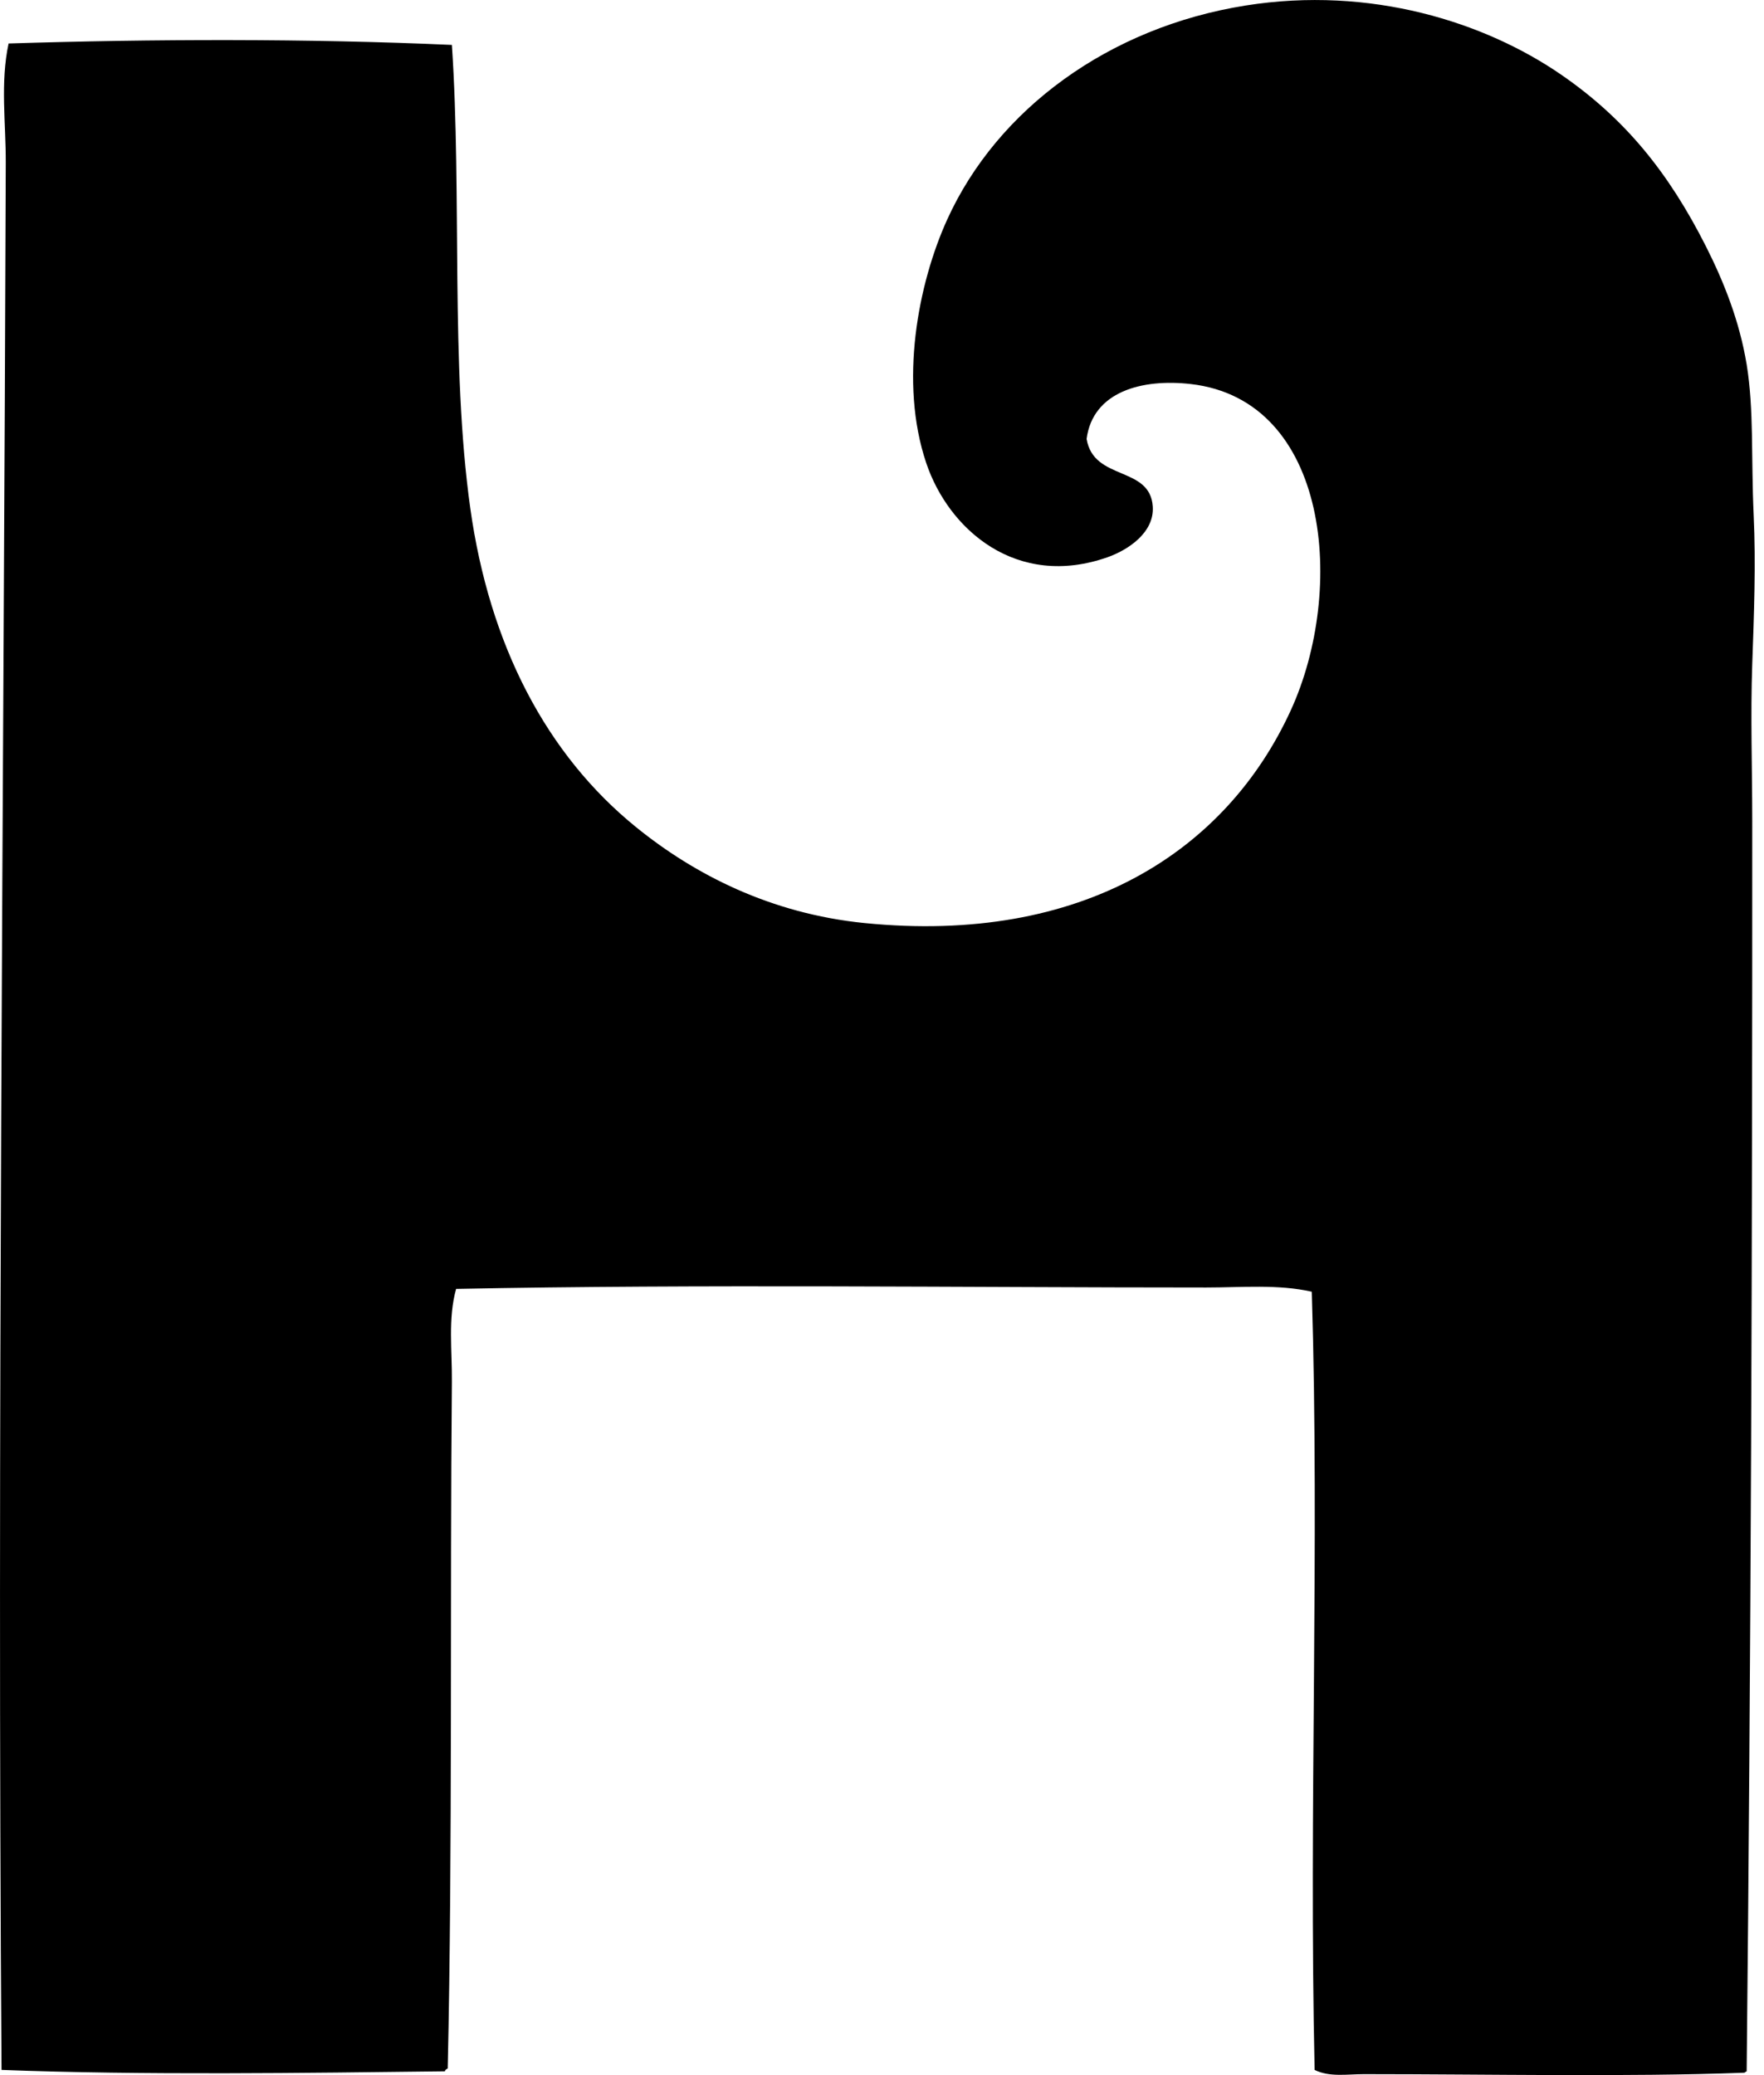 <svg xmlns="http://www.w3.org/2000/svg" width="170" height="200" fill="none" viewBox="0 0 170 200">
  <path fill="#000" fill-rule="evenodd" d="M168.329 199.635c-.112.026-.138.135-.274.135-11.506.42-24.352.136-36.617.136-1.594 0-3.31.308-4.746-.407-.566-25.294.487-50.236-.272-75.003-3.27-.738-6.749-.407-10.171-.407-23.087 0-48.72-.336-72.293.136-.796 2.85-.378 5.933-.407 8.95-.193 20.832.076 44.991-.402 66.186-.122.06-.245.12-.273.271-13.382.159-29.126.389-42.726-.135-.433-61.474.214-122.52.407-183.78.016-3.84-.54-7.763.274-11.526 13.869-.438 28.932-.48 42.72.138.978 14.602-.162 30.789 1.768 44.621 1.85 13.256 7.37 23.797 16.005 30.789 5.617 4.55 12.948 8.314 21.969 9.222 21.035 2.112 34.881-6.943 41.095-20.48 5.339-11.626 3.753-29.931-9.628-31.467-4.692-.537-9.438.717-10.041 5.289.684 4.086 6.113 2.563 6.377 6.512.169 2.521-2.4 4.196-4.34 4.884-8.76 3.093-15.332-2.636-17.496-9.088-2.613-7.774-.79-17.257 2.031-23.464C96.12 10.525 106.871 2.623 120.041.532c12.083-1.917 23.059 1.612 30.382 6.645 6.22 4.274 10.401 9.495 13.971 16.547 1.768 3.497 3.249 7.26 3.933 11.394.717 4.355.422 9.07.678 14.51.219 4.705.036 9.582-.138 14.378-.178 4.947 0 10.045 0 15.19.013 40.342-.128 80.864-.538 120.439Z" clip-rule="evenodd"/>
</svg>

